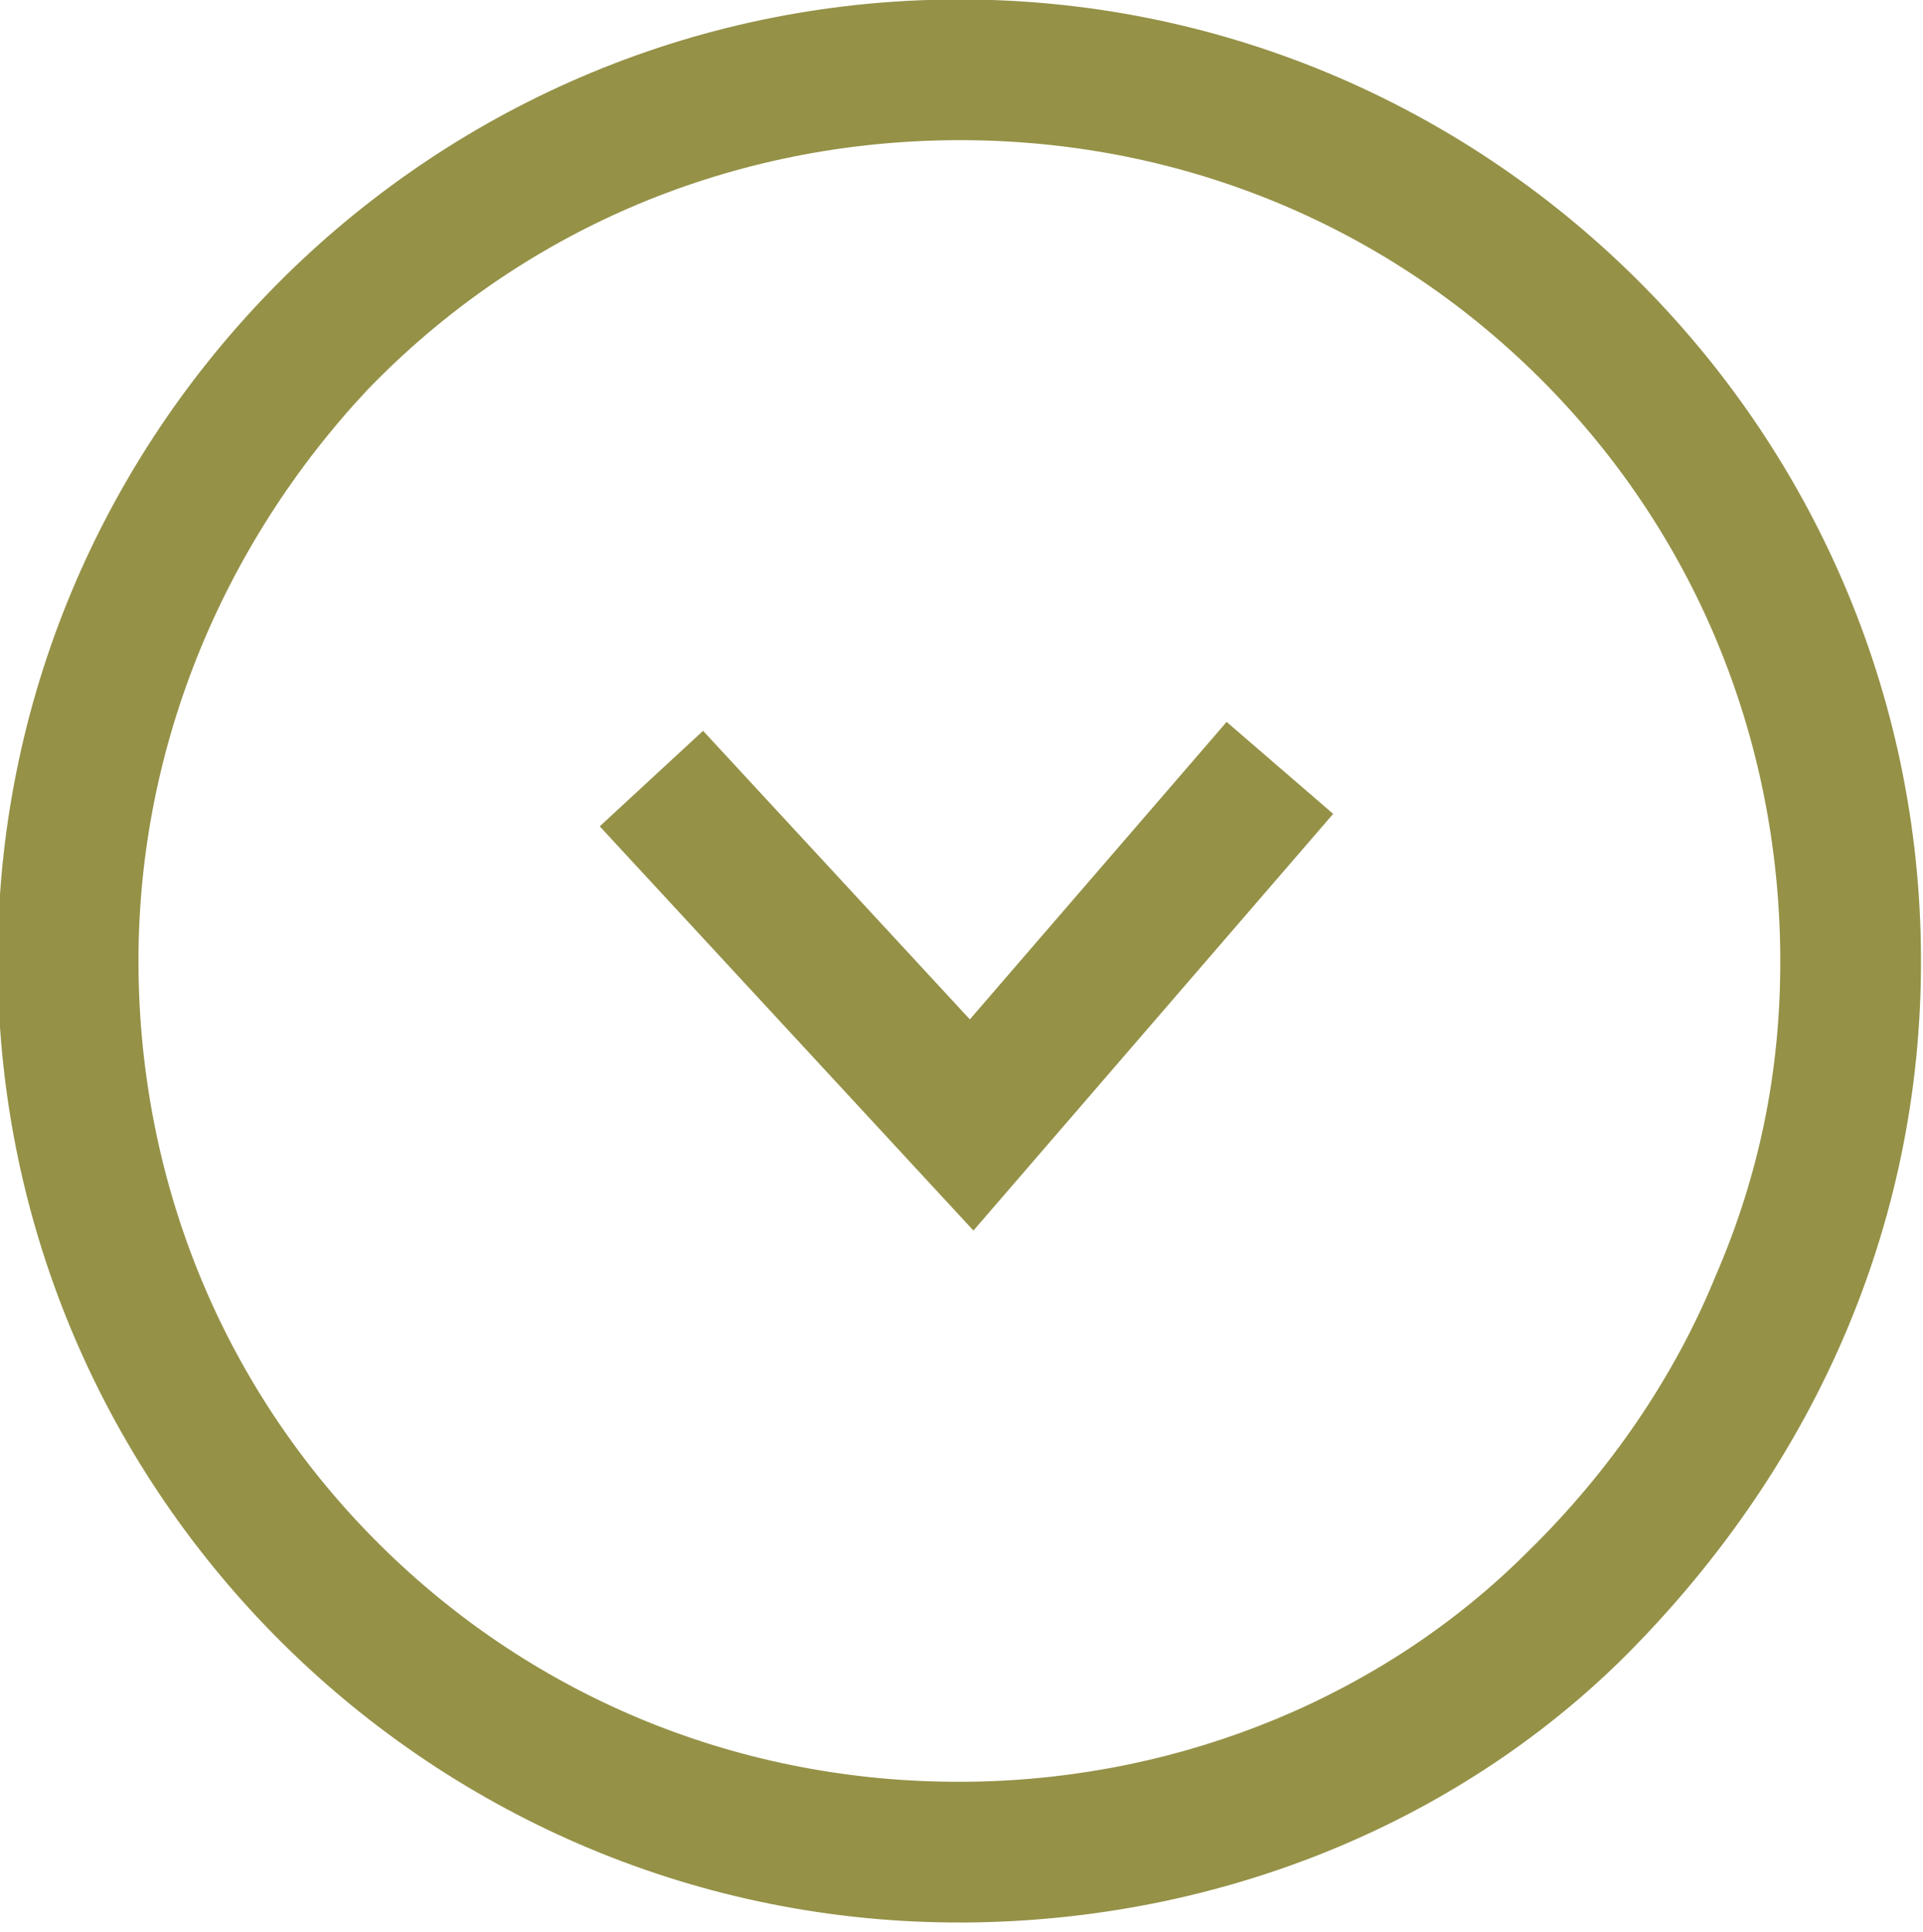 <svg xmlns="http://www.w3.org/2000/svg" xmlns:xlink="http://www.w3.org/1999/xlink" id="Calque_1" x="0px" y="0px" viewBox="0 0 41 41.2" style="enable-background:new 0 0 41 41.2;" xml:space="preserve"><style type="text/css">	.st0{fill:none;}	.st1{fill:#959147;}	.st2{fill:none;stroke:#959147;stroke-width:3;stroke-miterlimit:4.001;}</style><g id="Groupe_7507" transform="matrix(1, -0.017, 0.017, 1, -405.957, -967.347)">	<g id="Trac&#xE9;_96" transform="translate(389 1016) rotate(-90)">		<path class="st0" d="M21.2,0c11.3,0,20.5,9.2,20.5,20.5c0,11.3-9.2,20.5-20.5,20.5c-5.7,0-11.1-2.3-15-6.5   c-3.6-3.8-5.6-8.8-5.5-14C0.7,9.2,9.9,0,21.2,0z"></path>		<path class="st1" d="M21.2,3c-4.7,0-9.1,1.8-12.4,5.1s-5.1,7.7-5.1,12.4c0,4.5,1.7,8.8,4.7,11.9c1.7,1.8,3.7,3.2,5.8,4.1   c2.2,1,4.5,1.5,7,1.5c4.7,0,9.1-1.8,12.4-5.1s5.1-7.7,5.1-12.4s-1.8-9.1-5.1-12.4C30.3,4.9,25.9,3,21.2,3 M21.2,0   c11.3,0,20.5,9.2,20.5,20.5c0,11.3-9.2,20.5-20.5,20.5c-5.8,0-11-2.4-15-6.5c-3.4-3.5-5.5-8.5-5.5-14C0.7,9.2,9.9,0,21.2,0z"></path>	</g>	<g id="Groupe_7278" transform="translate(818.502 1339.5) rotate(180)">		<path id="Trac&#xE9;_1" class="st2" d="M415.5,348.7l-6.7-7.5l-6.7,7.5"></path>	</g></g></svg>